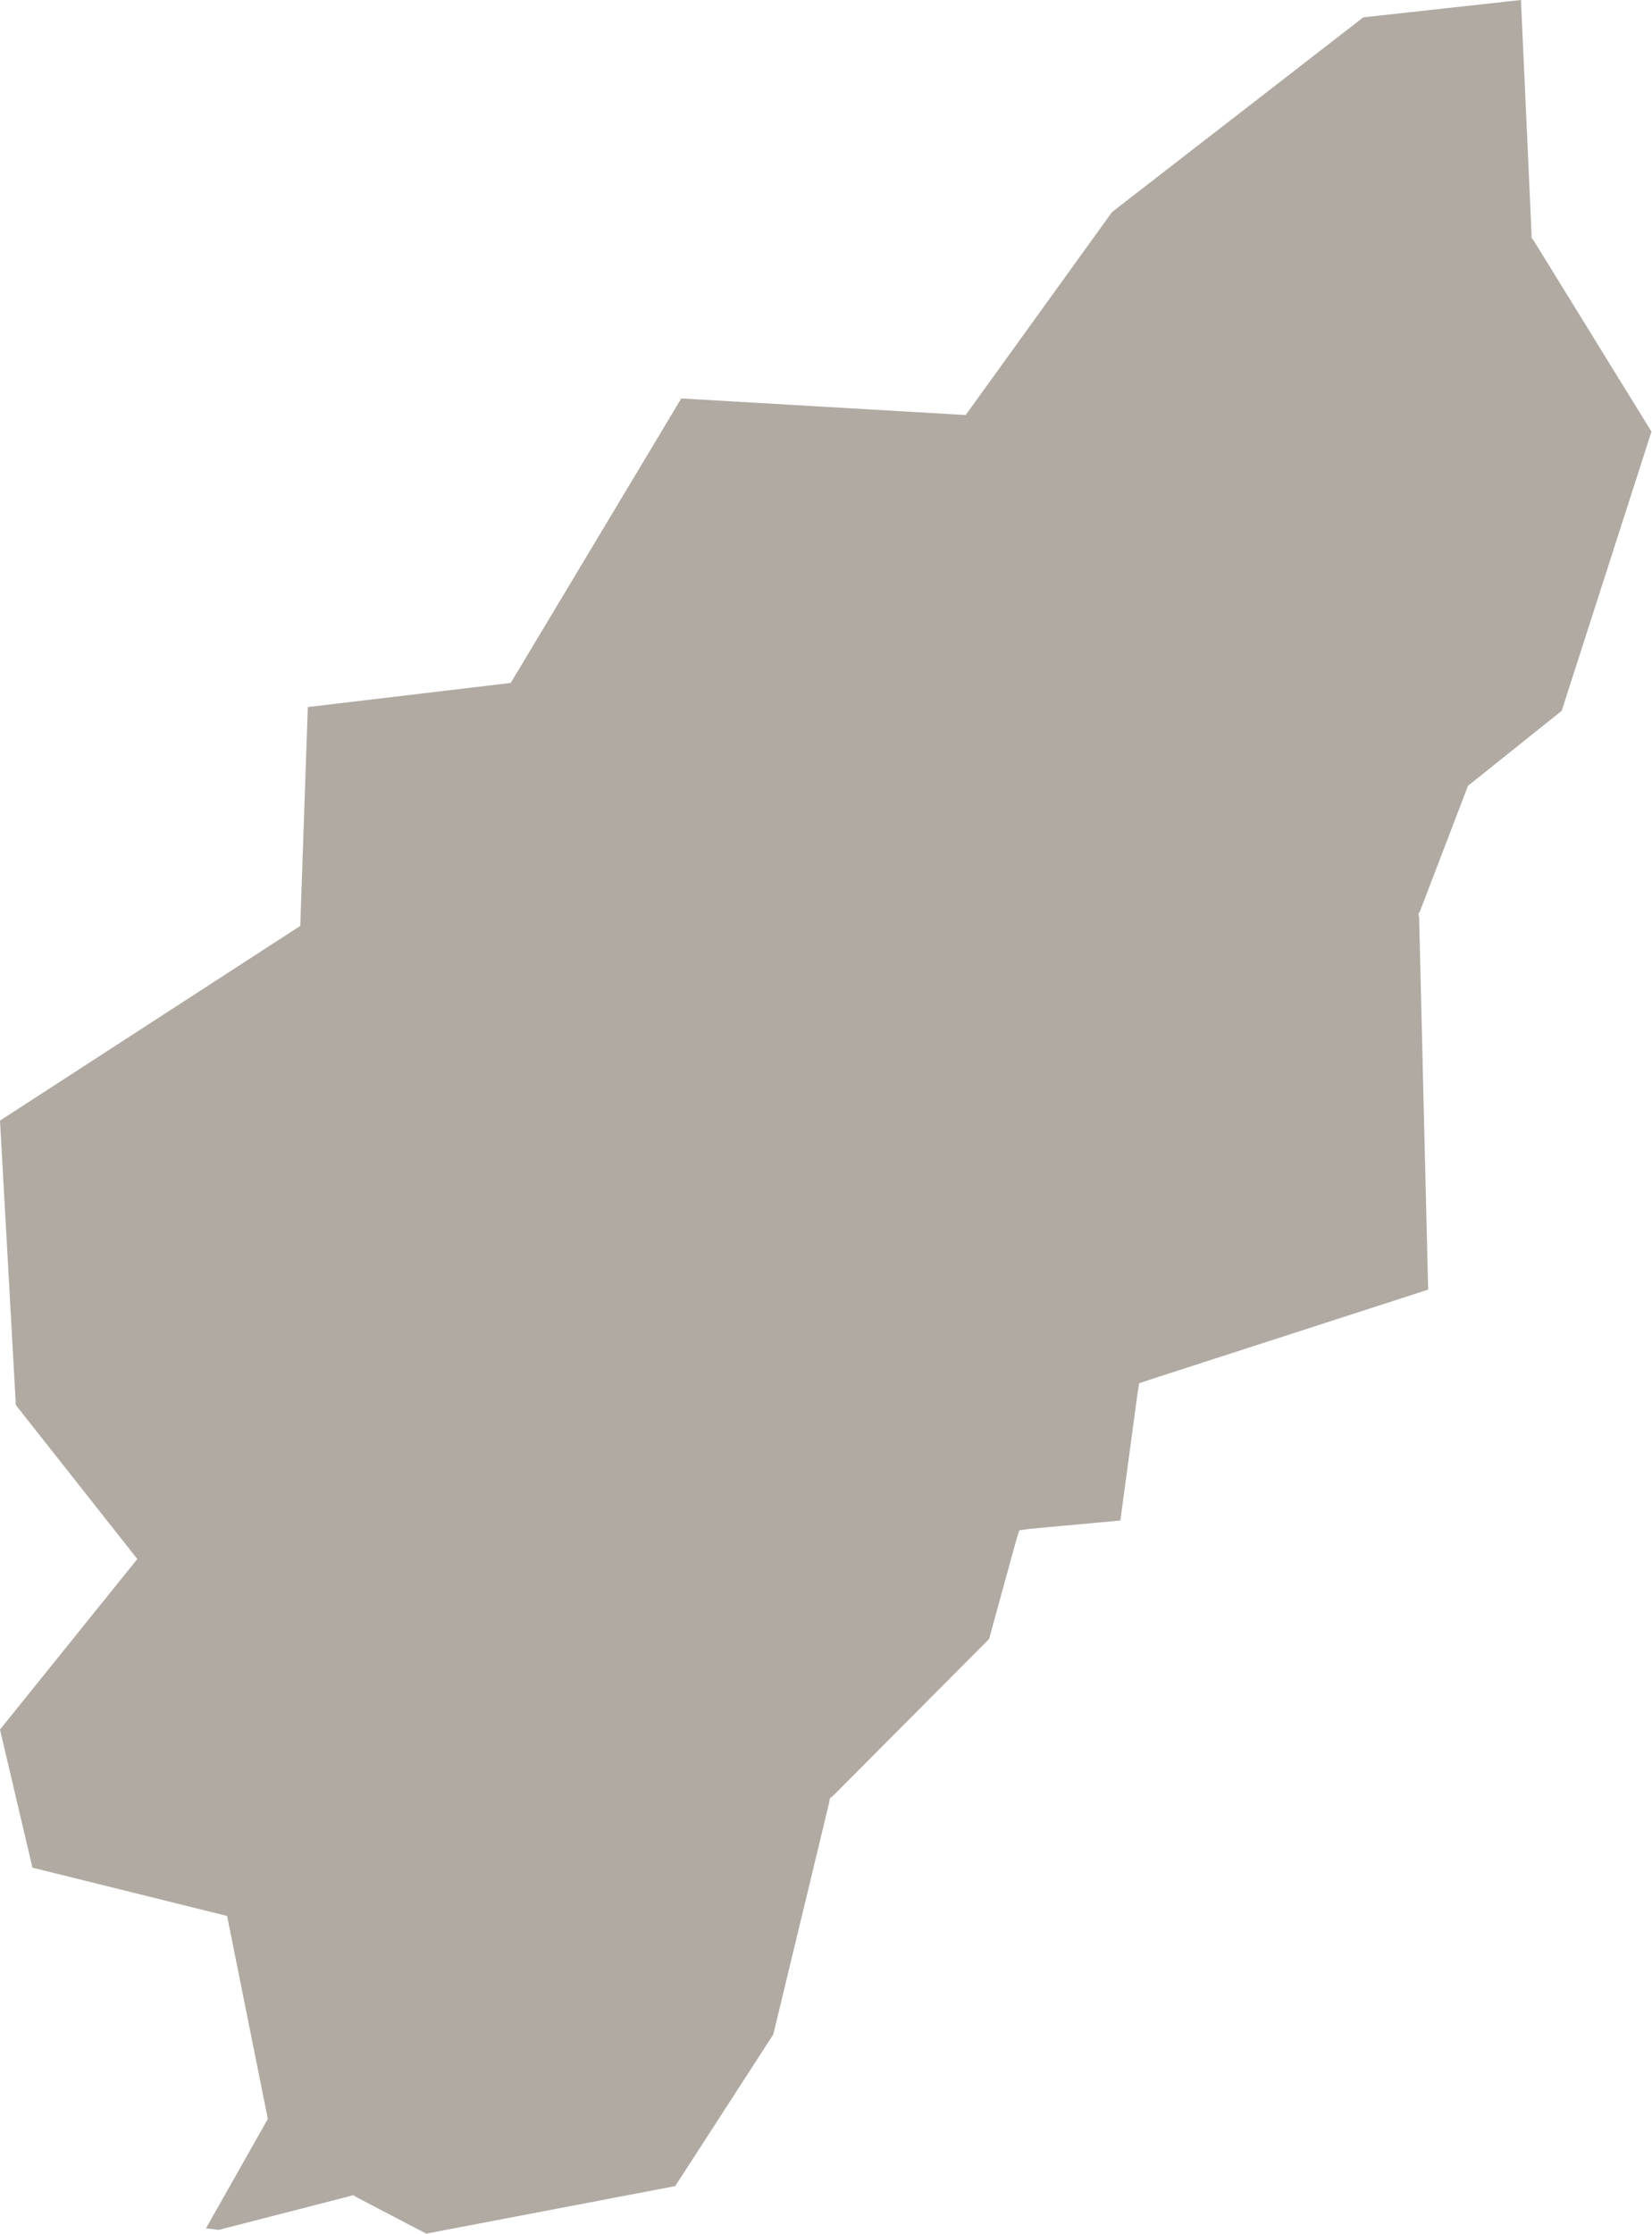 <?xml version="1.0" encoding="UTF-8"?> <svg xmlns="http://www.w3.org/2000/svg" xmlns:xlink="http://www.w3.org/1999/xlink" width="21.897" height="29.609" viewBox="0 0 21.897 29.609" fill="none"><desc> Created with Pixso. </desc><defs></defs><path id="polygon" d="M20.16 0L18.07 0.23L14.74 2.81L12.8 5.5L9.03 5.28L6.77 9.05L4.08 9.37L3.98 12.27L0 14.85L0.21 18.62L1.82 20.66L0 22.92L0.43 24.75L3.01 25.39L3.55 28.08L2.73 29.53L2.9 29.55L4.61 29.11L4.68 29.09L4.75 29.13L5.65 29.6L8.95 28.97L10.25 26.96L10.99 23.89L11 23.83L11.04 23.8L13.11 21.72L13.47 20.41L13.51 20.28L13.65 20.26L14.85 20.15L15.08 18.45L15.1 18.33L15.22 18.29L18.93 17.09L18.81 12.15L18.8 12.11L18.82 12.08L19.44 10.46L19.46 10.41L19.5 10.38L20.7 9.42L21.89 5.72L20.33 3.19L20.3 3.15L20.3 3.09L20.16 0Z" fill="#B0AAA3" fill-opacity="1" fill-rule="evenodd"></path></svg> 